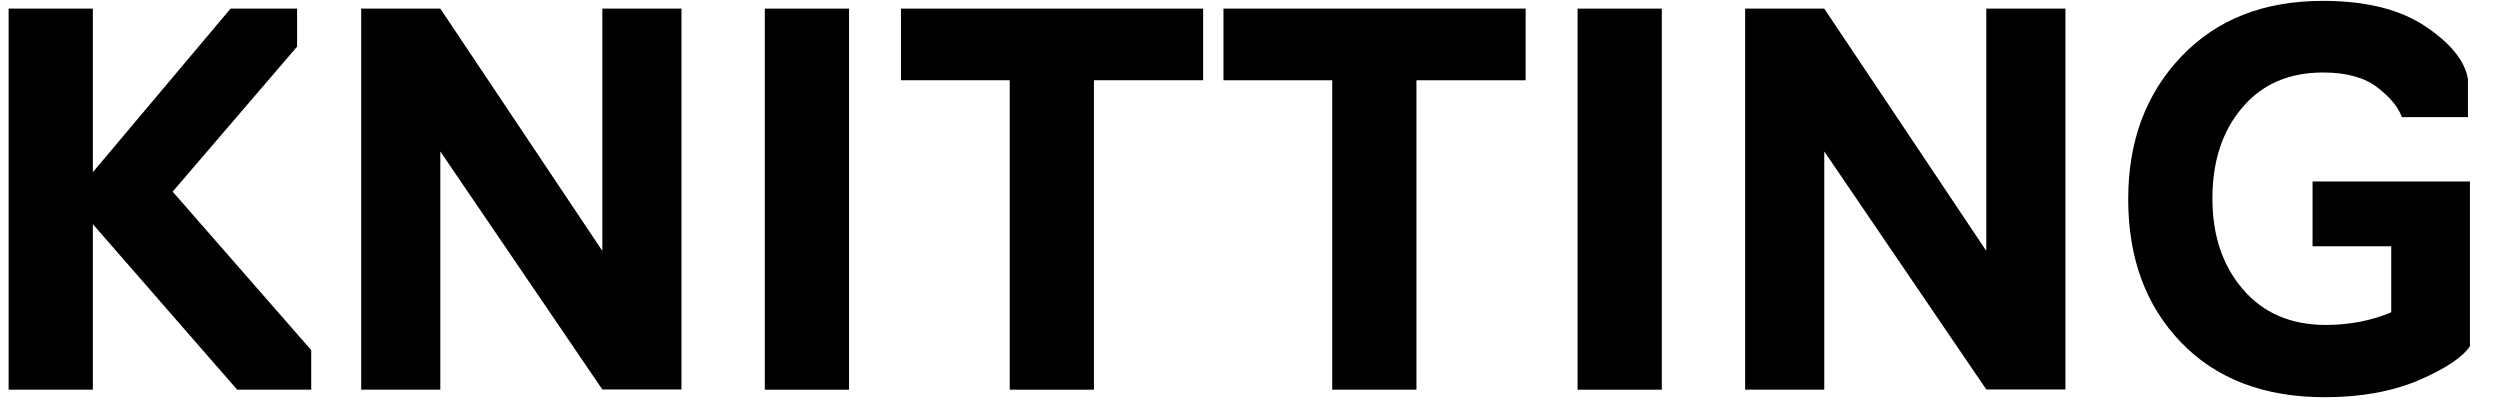 <?xml version="1.0" encoding="UTF-8"?> <!-- Generator: Adobe Illustrator 24.3.0, SVG Export Plug-In . SVG Version: 6.00 Build 0) --> <svg xmlns="http://www.w3.org/2000/svg" xmlns:xlink="http://www.w3.org/1999/xlink" id="Слой_1" x="0px" y="0px" viewBox="0 0 1131 189" style="enable-background:new 0 0 1131 189;" xml:space="preserve"> <g> <path d="M107.3,176.3L42,101.4v74.9H3.9V3.9H42v74l62.3-74h30.1v17.2L78.1,86.7l62.7,71.7v17.9H107.3z"></path> <path d="M199.2,176.3h-35.8V3.9h35.8l73.3,109.6V3.9h35.8v172.3h-35.8L199.2,68.5V176.3z"></path> <path d="M384.1,176.3H346V3.9h38.1V176.3z"></path> <path d="M494.9,176.3h-38.1V36.3h-49.2V3.9h136.7v32.4h-49.4V176.3z"></path> <path d="M640.8,176.3h-38.1V36.3h-49.2V3.9h136.7v32.4h-49.4V176.3z"></path> <path d="M751.8,176.3h-38.1V3.9h38.1V176.3z"></path> <path d="M825.3,176.3h-35.8V3.9h35.8l73.3,109.6V3.9h35.8v172.3h-35.8L825.3,68.5V176.3z"></path> <path d="M1051.7,179.7c-27.4,0-49.1-8.3-65-24.8c-15.9-16.5-23.9-38.1-23.9-64.8c0-26.2,8-47.7,24-64.5c16-16.8,37.3-25.2,64-25.2 c19.5,0,34.9,3.8,46.4,11.5c11.5,7.7,17.9,15.6,19.3,23.9v17.2h-29.9c-1.5-4.4-5.2-8.9-11-13.4c-5.8-4.5-14-6.8-24.6-6.8 c-15.5,0-27.7,5.3-36.7,16c-9,10.6-13.4,24.3-13.4,41c0,16.7,4.6,30.4,13.8,41.1c9.2,10.7,21.7,16.1,37.5,16.1 c10.6,0,20.5-1.9,29.6-5.7v-29.9h-35.6V82.1h71.2v74.5c-3.4,5.1-11.1,10.2-23.1,15.4C1082.3,177.1,1068.1,179.7,1051.7,179.7z"></path> </g> </svg> 